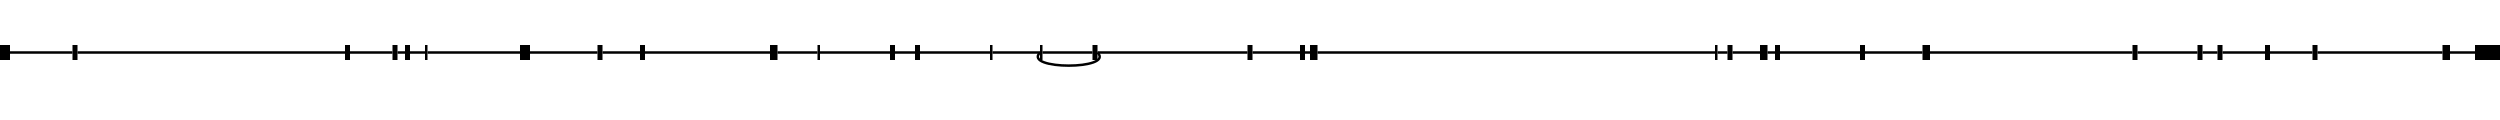 <?xml version="1.0" standalone="no" ?>
<!DOCTYPE svg PUBLIC "-//W3C//DTD SVG 1.0//EN" "http://www.w3.org/TR/2001/REC-SVG-20010904/DTD/svg10.dtd">
<svg width="1000" height="48" version="1.1" xmlns="http://www.w3.org/2000/svg">
<path d="M 0 21 L 4 21" style="fill:none;stroke:black;stroke-width:6"/>
<path d="M 29 21 L 31 21" style="fill:none;stroke:black;stroke-width:6"/>
<path d="M 138 21 L 140 21" style="fill:none;stroke:black;stroke-width:6"/>
<path d="M 157 21 L 159 21" style="fill:none;stroke:black;stroke-width:6"/>
<path d="M 162 21 L 164 21" style="fill:none;stroke:black;stroke-width:6"/>
<path d="M 170 21 L 171 21" style="fill:none;stroke:black;stroke-width:6"/>
<path d="M 208 21 L 212 21" style="fill:none;stroke:black;stroke-width:6"/>
<path d="M 239 21 L 241 21" style="fill:none;stroke:black;stroke-width:6"/>
<path d="M 256 21 L 258 21" style="fill:none;stroke:black;stroke-width:6"/>
<path d="M 308 21 L 311 21" style="fill:none;stroke:black;stroke-width:6"/>
<path d="M 327 21 L 328 21" style="fill:none;stroke:black;stroke-width:6"/>
<path d="M 356 21 L 358 21" style="fill:none;stroke:black;stroke-width:6"/>
<path d="M 366 21 L 368 21" style="fill:none;stroke:black;stroke-width:6"/>
<path d="M 396 21 L 397 21" style="fill:none;stroke:black;stroke-width:6"/>
<path d="M 416 21 L 417 21" style="fill:none;stroke:black;stroke-width:6"/>
<path d="M 437 21 L 439 21" style="fill:none;stroke:black;stroke-width:6"/>
<path d="M 499 21 L 501 21" style="fill:none;stroke:black;stroke-width:6"/>
<path d="M 520 21 L 522 21" style="fill:none;stroke:black;stroke-width:6"/>
<path d="M 524 21 L 527 21" style="fill:none;stroke:black;stroke-width:6"/>
<path d="M 686 21 L 687 21" style="fill:none;stroke:black;stroke-width:6"/>
<path d="M 691 21 L 693 21" style="fill:none;stroke:black;stroke-width:6"/>
<path d="M 704 21 L 707 21" style="fill:none;stroke:black;stroke-width:6"/>
<path d="M 710 21 L 712 21" style="fill:none;stroke:black;stroke-width:6"/>
<path d="M 744 21 L 746 21" style="fill:none;stroke:black;stroke-width:6"/>
<path d="M 769 21 L 772 21" style="fill:none;stroke:black;stroke-width:6"/>
<path d="M 853 21 L 855 21" style="fill:none;stroke:black;stroke-width:6"/>
<path d="M 879 21 L 881 21" style="fill:none;stroke:black;stroke-width:6"/>
<path d="M 887 21 L 889 21" style="fill:none;stroke:black;stroke-width:6"/>
<path d="M 906 21 L 908 21" style="fill:none;stroke:black;stroke-width:6"/>
<path d="M 925 21 L 927 21" style="fill:none;stroke:black;stroke-width:6"/>
<path d="M 977 21 L 980 21" style="fill:none;stroke:black;stroke-width:6"/>
<path d="M 990 21 L 1000 21" style="fill:none;stroke:black;stroke-width:6"/>
<path d="M 4 21 L 29 21" style="fill:none;stroke:black;stroke-width:1"/>
<path d="M 31 21 L 138 21" style="fill:none;stroke:black;stroke-width:1"/>
<path d="M 140 21 L 157 21" style="fill:none;stroke:black;stroke-width:1"/>
<path d="M 159 21 L 162 21" style="fill:none;stroke:black;stroke-width:1"/>
<path d="M 164 21 L 170 21" style="fill:none;stroke:black;stroke-width:1"/>
<path d="M 171 21 L 208 21" style="fill:none;stroke:black;stroke-width:1"/>
<path d="M 212 21 L 239 21" style="fill:none;stroke:black;stroke-width:1"/>
<path d="M 241 21 L 256 21" style="fill:none;stroke:black;stroke-width:1"/>
<path d="M 258 21 L 308 21" style="fill:none;stroke:black;stroke-width:1"/>
<path d="M 311 21 L 327 21" style="fill:none;stroke:black;stroke-width:1"/>
<path d="M 328 21 L 356 21" style="fill:none;stroke:black;stroke-width:1"/>
<path d="M 358 21 L 366 21" style="fill:none;stroke:black;stroke-width:1"/>
<path d="M 368 21 L 396 21" style="fill:none;stroke:black;stroke-width:1"/>
<path d="M 397 21 L 416 21" style="fill:none;stroke:black;stroke-width:1"/>
<path d="M 417 21 L 437 21" style="fill:none;stroke:black;stroke-width:1"/>
<path d="M 439 21 L 499 21" style="fill:none;stroke:black;stroke-width:1"/>
<path d="M 501 21 L 520 21" style="fill:none;stroke:black;stroke-width:1"/>
<path d="M 522 21 L 524 21" style="fill:none;stroke:black;stroke-width:1"/>
<path d="M 527 21 L 686 21" style="fill:none;stroke:black;stroke-width:1"/>
<path d="M 687 21 L 691 21" style="fill:none;stroke:black;stroke-width:1"/>
<path d="M 693 21 L 704 21" style="fill:none;stroke:black;stroke-width:1"/>
<path d="M 707 21 L 710 21" style="fill:none;stroke:black;stroke-width:1"/>
<path d="M 712 21 L 744 21" style="fill:none;stroke:black;stroke-width:1"/>
<path d="M 746 21 L 769 21" style="fill:none;stroke:black;stroke-width:1"/>
<path d="M 772 21 L 853 21" style="fill:none;stroke:black;stroke-width:1"/>
<path d="M 855 21 L 879 21" style="fill:none;stroke:black;stroke-width:1"/>
<path d="M 881 21 L 887 21" style="fill:none;stroke:black;stroke-width:1"/>
<path d="M 889 21 L 906 21" style="fill:none;stroke:black;stroke-width:1"/>
<path d="M 908 21 L 925 21" style="fill:none;stroke:black;stroke-width:1"/>
<path d="M 927 21 L 977 21" style="fill:none;stroke:black;stroke-width:1"/>
<path d="M 980 21 L 990 21" style="fill:none;stroke:black;stroke-width:1"/>
<path d="M 416 21 C 409 28 446 28 439 21" style="fill:none;stroke:black;stroke-width:1"/>
</svg>
